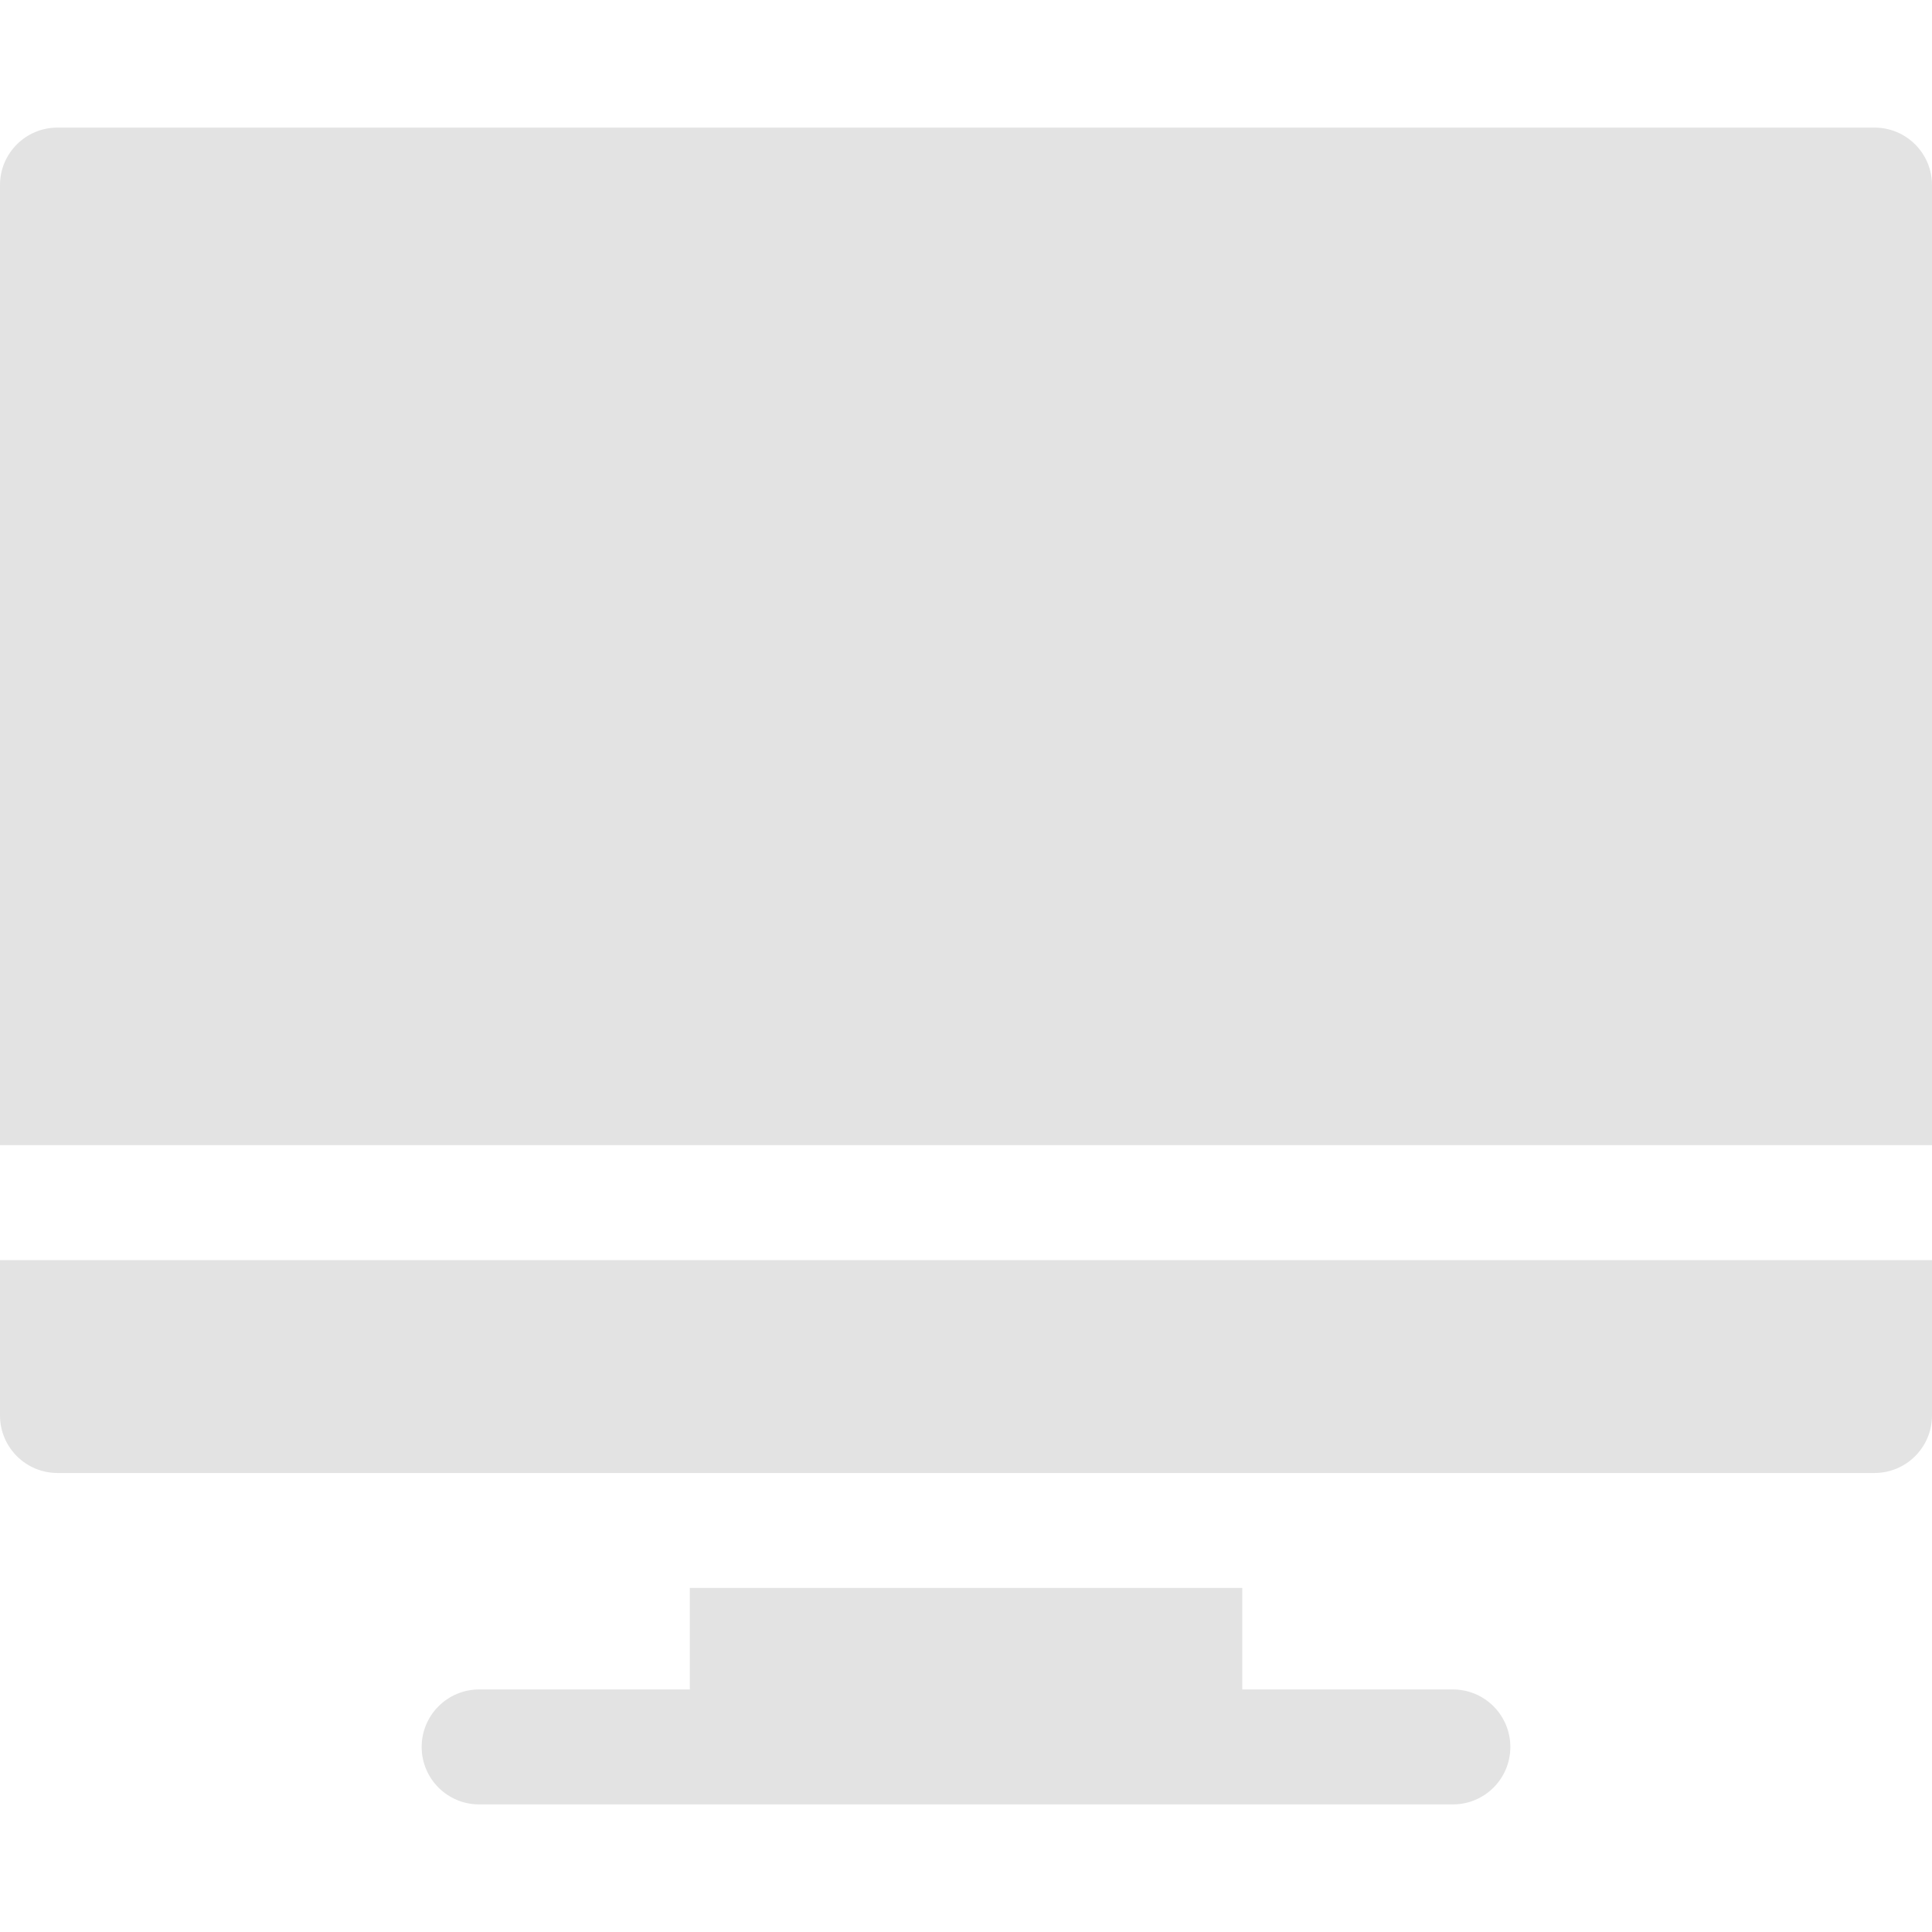 <svg width="24" height="24" viewBox="0 0 24 24" fill="none" xmlns="http://www.w3.org/2000/svg">
<path d="M18.048 20.987H15.432V19.726H8.569V20.987H5.952C5.558 20.987 5.238 21.307 5.238 21.701C5.238 22.096 5.558 22.415 5.952 22.415H18.048C18.443 22.415 18.762 22.096 18.762 21.701C18.762 21.307 18.443 20.987 18.048 20.987ZM0 15.654V17.584C0 17.978 0.32 18.298 0.714 18.298H23.286C23.68 18.298 24 17.978 24 17.584V15.654H0ZM23.286 1.585H0.714C0.32 1.585 0 1.904 0 2.299V14.225H24V2.299C24 1.904 23.68 1.585 23.286 1.585Z" fill="#E3E3E3"/>
</svg>
